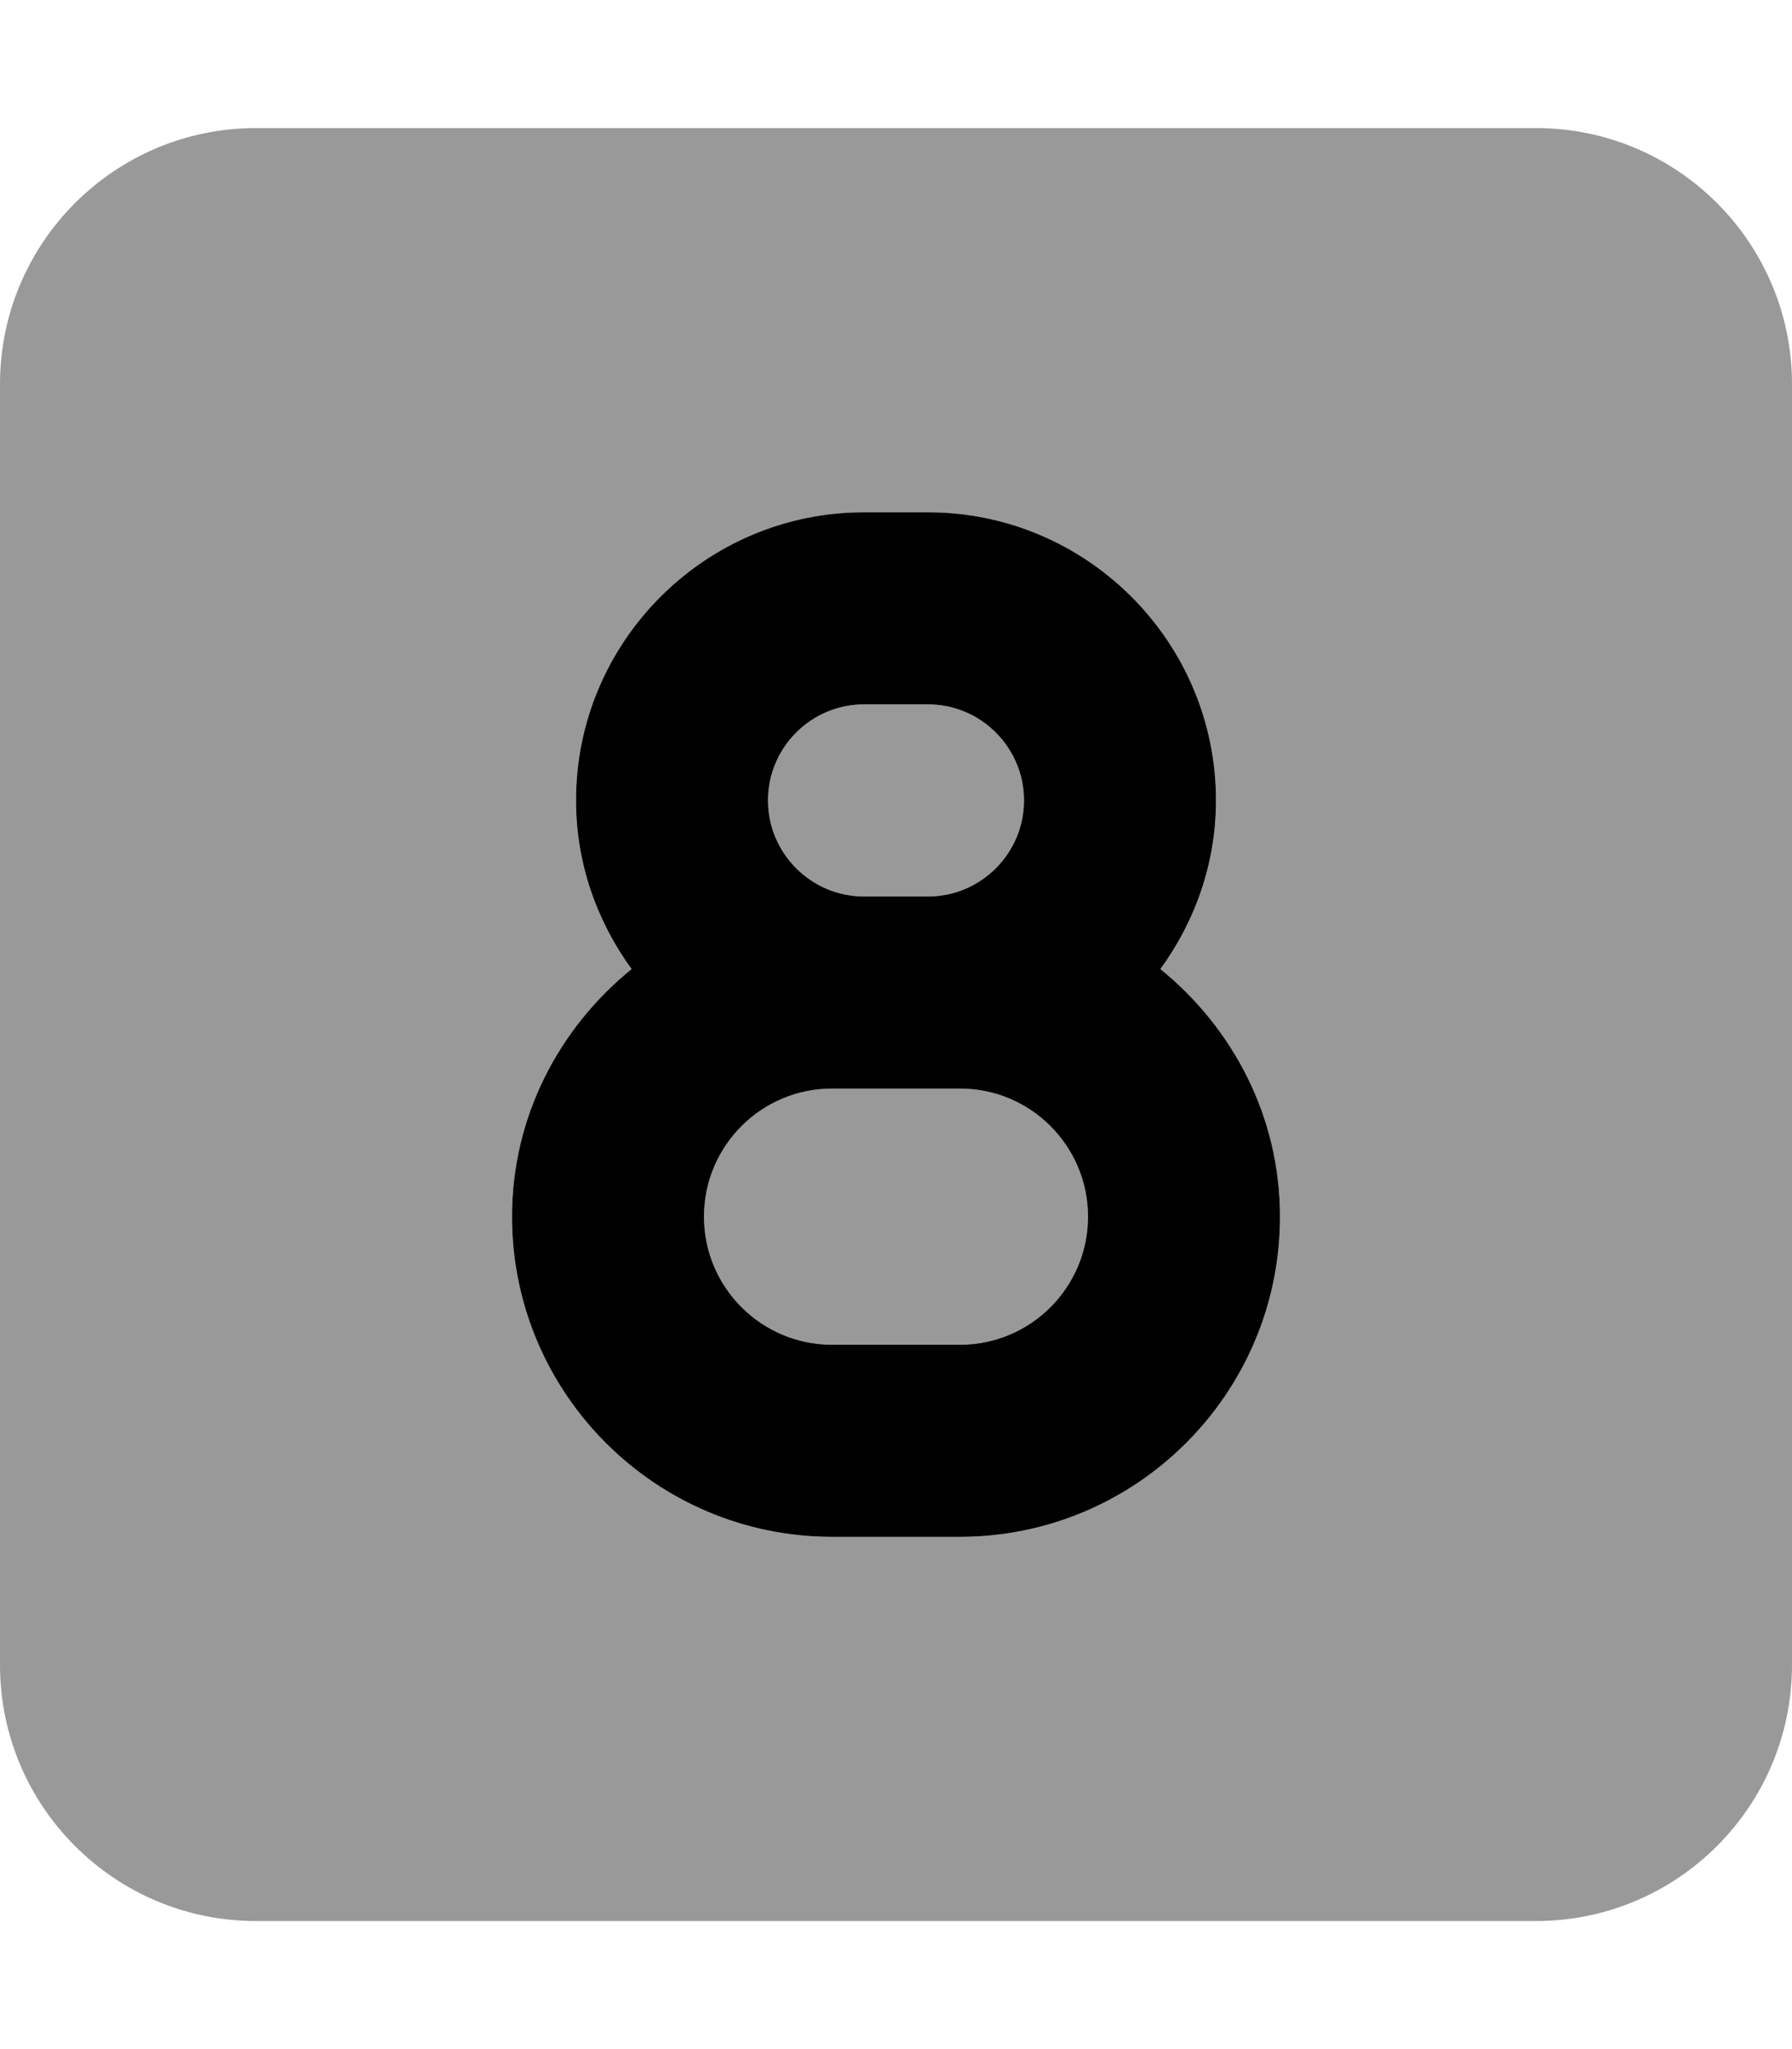 <svg xmlns="http://www.w3.org/2000/svg" viewBox="0 0 448 512"><!-- Font Awesome Pro 6.0.0-alpha2 by @fontawesome - https://fontawesome.com License - https://fontawesome.com/license (Commercial License) --><defs><style>.fa-secondary{opacity:.4}</style></defs><path d="M384 32H64C28.654 32 0 60.654 0 96V416C0 451.346 28.654 480 64 480H384C419.346 480 448 451.346 448 416V96C448 60.654 419.346 32 384 32ZM240 384H208C163.875 384 128 348.125 128 304C128 278.938 139.811 256.812 157.896 242.135C149.254 230.258 144 215.773 144 200C144 160.312 176.312 128 216 128H232C271.688 128 304 160.312 304 200C304 215.773 298.746 230.258 290.104 242.135C308.189 256.812 320 278.938 320 304C320 348.125 284.125 384 240 384ZM216 224H232C245.219 224 256 213.219 256 200S245.219 176 232 176H216C202.781 176 192 186.781 192 200S202.781 224 216 224ZM240 272H208C190.344 272 176 286.344 176 304S190.344 336 208 336H240C257.656 336 272 321.656 272 304S257.656 272 240 272Z" class="fa-secondary"/><path d="M290.104 242.135C298.746 230.258 304 215.773 304 200C304 160.312 271.688 128 232 128H216C176.312 128 144 160.312 144 200C144 215.773 149.254 230.258 157.896 242.135C139.811 256.812 128 278.938 128 304C128 348.125 163.875 384 208 384H240C284.125 384 320 348.125 320 304C320 278.938 308.189 256.812 290.104 242.135ZM216 176H232C245.219 176 256 186.781 256 200S245.219 224 232 224H216C202.781 224 192 213.219 192 200S202.781 176 216 176ZM240 336H208C190.344 336 176 321.656 176 304S190.344 272 208 272H240C257.656 272 272 286.344 272 304S257.656 336 240 336Z" class="fa-primary"/></svg>